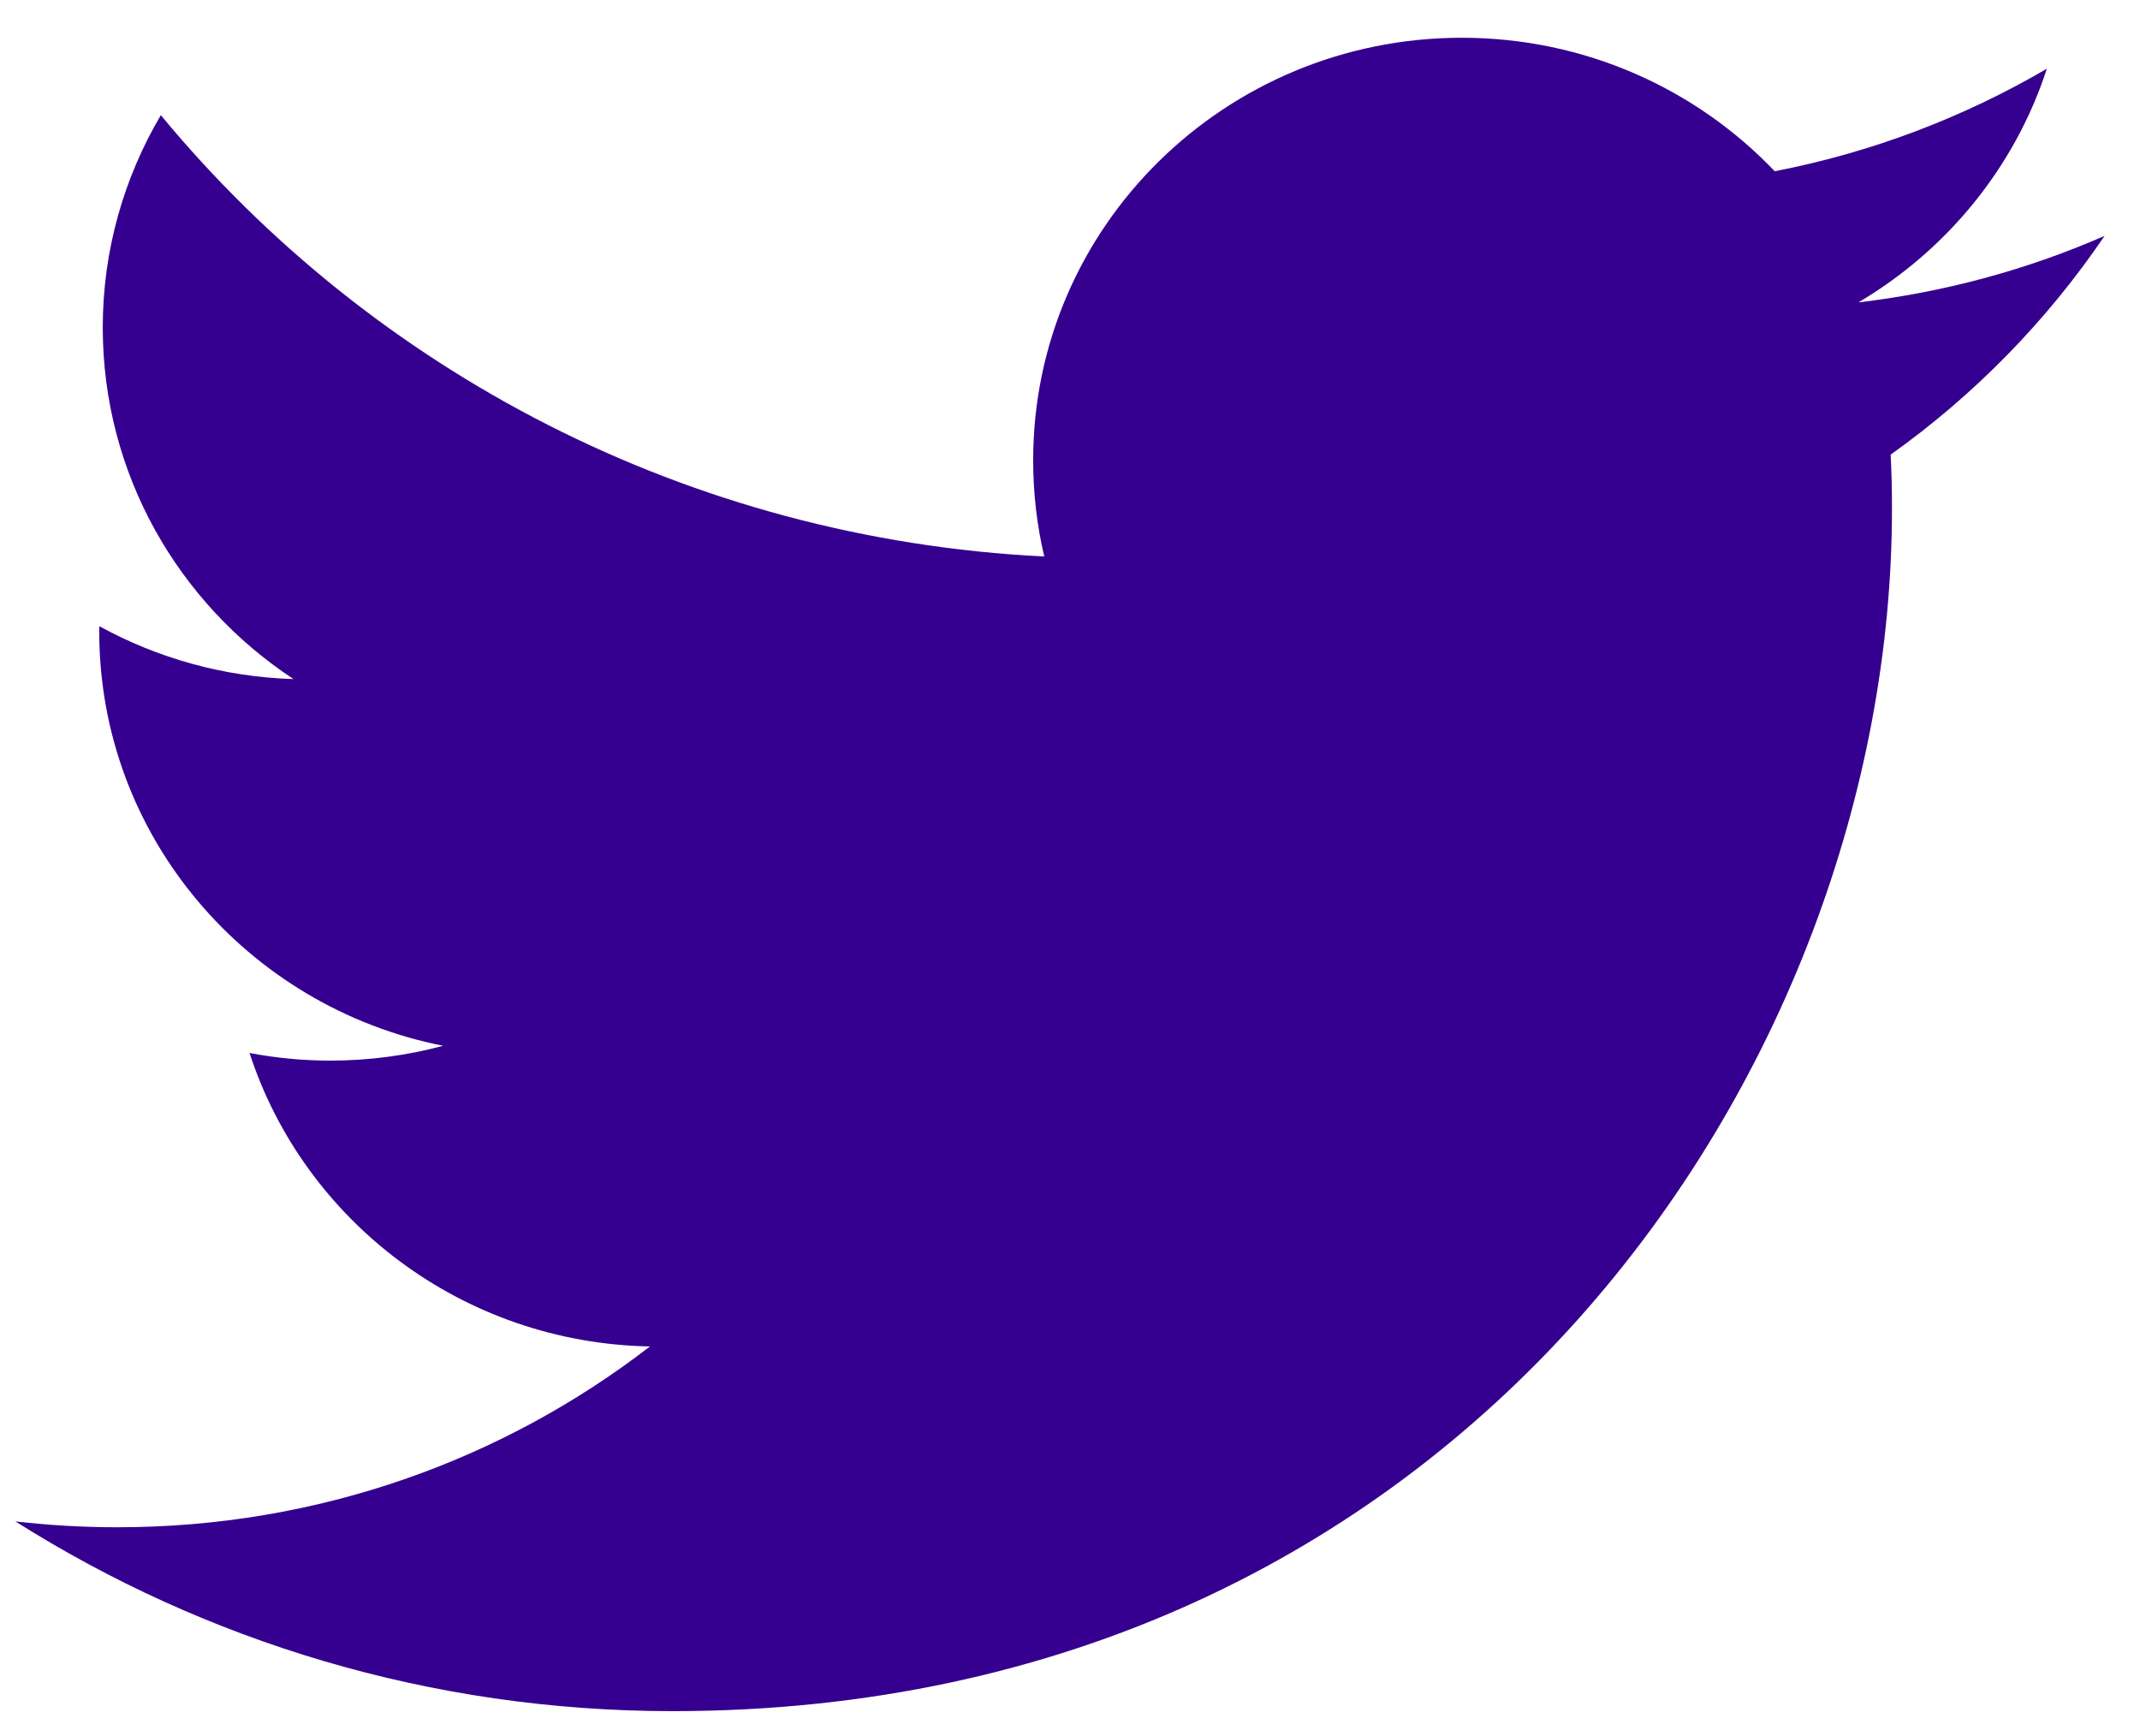 <svg 
 xmlns="http://www.w3.org/2000/svg"
 xmlns:xlink="http://www.w3.org/1999/xlink"
 width="53px" height="43px">
<path fill-rule="evenodd"  fill="#35008F"
 d="M16.654,42.378 C36.179,42.378 46.857,26.435 46.857,12.612 C46.857,12.159 46.848,11.707 46.825,11.259 C48.899,9.783 50.700,7.941 52.122,5.842 C50.221,6.674 48.173,7.235 46.026,7.489 C48.217,6.194 49.900,4.144 50.693,1.702 C48.643,2.900 46.371,3.773 43.953,4.241 C42.016,2.208 39.258,0.935 36.204,0.935 C30.341,0.935 25.588,5.620 25.588,11.396 C25.588,12.218 25.681,13.017 25.863,13.782 C17.041,13.345 9.218,9.182 3.983,2.852 C3.072,4.397 2.545,6.194 2.545,8.110 C2.545,11.740 4.419,14.943 7.269,16.818 C5.529,16.765 3.893,16.294 2.461,15.509 C2.458,15.553 2.458,15.598 2.458,15.643 C2.458,20.710 6.119,24.939 10.975,25.900 C10.085,26.139 9.145,26.267 8.177,26.267 C7.493,26.267 6.828,26.201 6.180,26.078 C7.533,30.235 11.451,33.260 16.097,33.346 C12.464,36.151 7.889,37.824 2.913,37.824 C2.057,37.824 1.212,37.775 0.381,37.679 C5.080,40.646 10.657,42.378 16.654,42.378 "/>
</svg>